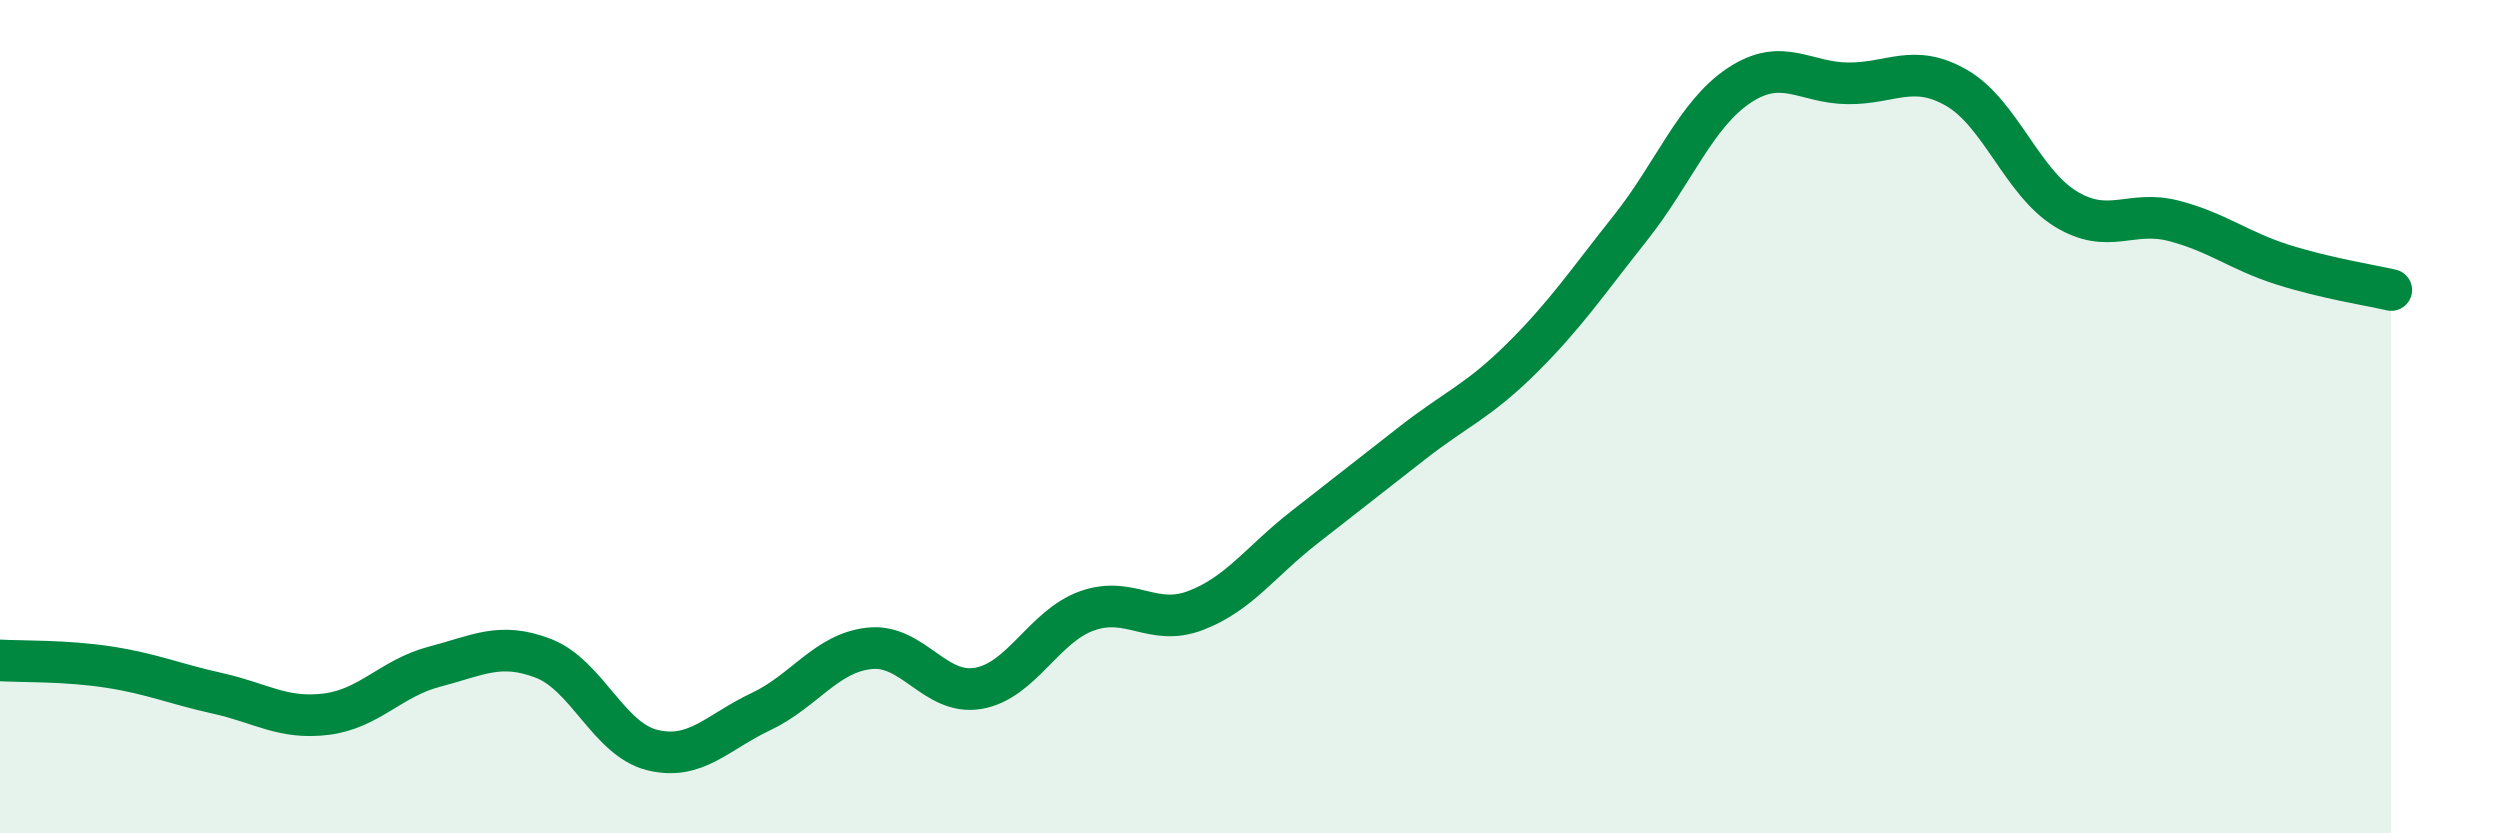 
    <svg width="60" height="20" viewBox="0 0 60 20" xmlns="http://www.w3.org/2000/svg">
      <path
        d="M 0,15.85 C 0.52,15.88 1.57,15.85 2.61,16.01 C 3.65,16.17 4.18,16.41 5.22,16.64 C 6.26,16.87 6.79,17.27 7.83,17.14 C 8.87,17.01 9.39,16.27 10.43,16 C 11.47,15.73 12,15.4 13.04,15.8 C 14.08,16.2 14.61,17.74 15.65,18 C 16.69,18.26 17.22,17.57 18.26,17.08 C 19.3,16.59 19.83,15.67 20.87,15.56 C 21.91,15.45 22.44,16.7 23.48,16.52 C 24.52,16.34 25.05,15.03 26.09,14.66 C 27.13,14.29 27.66,15.05 28.7,14.65 C 29.74,14.25 30.26,13.47 31.3,12.66 C 32.34,11.85 32.87,11.43 33.91,10.62 C 34.95,9.81 35.48,9.63 36.52,8.6 C 37.56,7.57 38.09,6.78 39.13,5.47 C 40.17,4.16 40.7,2.74 41.74,2.05 C 42.78,1.36 43.31,1.99 44.35,2 C 45.39,2.01 45.92,1.51 46.96,2.11 C 48,2.71 48.53,4.37 49.57,5.01 C 50.61,5.65 51.13,5.03 52.17,5.3 C 53.21,5.57 53.74,6.02 54.78,6.35 C 55.82,6.68 56.87,6.84 57.39,6.96L57.39 20L0 20Z"
        fill="#008740"
        opacity="0.1"
        stroke-linecap="round"
        stroke-linejoin="round"
      />
      <path
        d="M 0,15.85 C 0.52,15.88 1.57,15.85 2.61,16.01 C 3.65,16.17 4.18,16.41 5.22,16.64 C 6.26,16.87 6.79,17.27 7.83,17.14 C 8.87,17.01 9.39,16.27 10.43,16 C 11.47,15.73 12,15.4 13.04,15.8 C 14.08,16.2 14.61,17.74 15.65,18 C 16.69,18.26 17.22,17.57 18.26,17.08 C 19.3,16.59 19.83,15.67 20.87,15.56 C 21.91,15.45 22.44,16.7 23.48,16.52 C 24.52,16.34 25.05,15.03 26.09,14.66 C 27.13,14.29 27.66,15.05 28.7,14.65 C 29.74,14.25 30.26,13.47 31.3,12.66 C 32.34,11.85 32.87,11.43 33.91,10.62 C 34.95,9.81 35.48,9.63 36.52,8.6 C 37.56,7.57 38.09,6.78 39.13,5.47 C 40.17,4.16 40.7,2.74 41.74,2.05 C 42.78,1.36 43.31,1.99 44.35,2 C 45.39,2.01 45.92,1.51 46.96,2.11 C 48,2.71 48.53,4.37 49.57,5.01 C 50.61,5.65 51.13,5.03 52.17,5.3 C 53.21,5.57 53.74,6.02 54.78,6.35 C 55.82,6.68 56.87,6.84 57.39,6.96"
        stroke="#008740"
        stroke-width="1"
        fill="none"
        stroke-linecap="round"
        stroke-linejoin="round"
      />
    </svg>
  